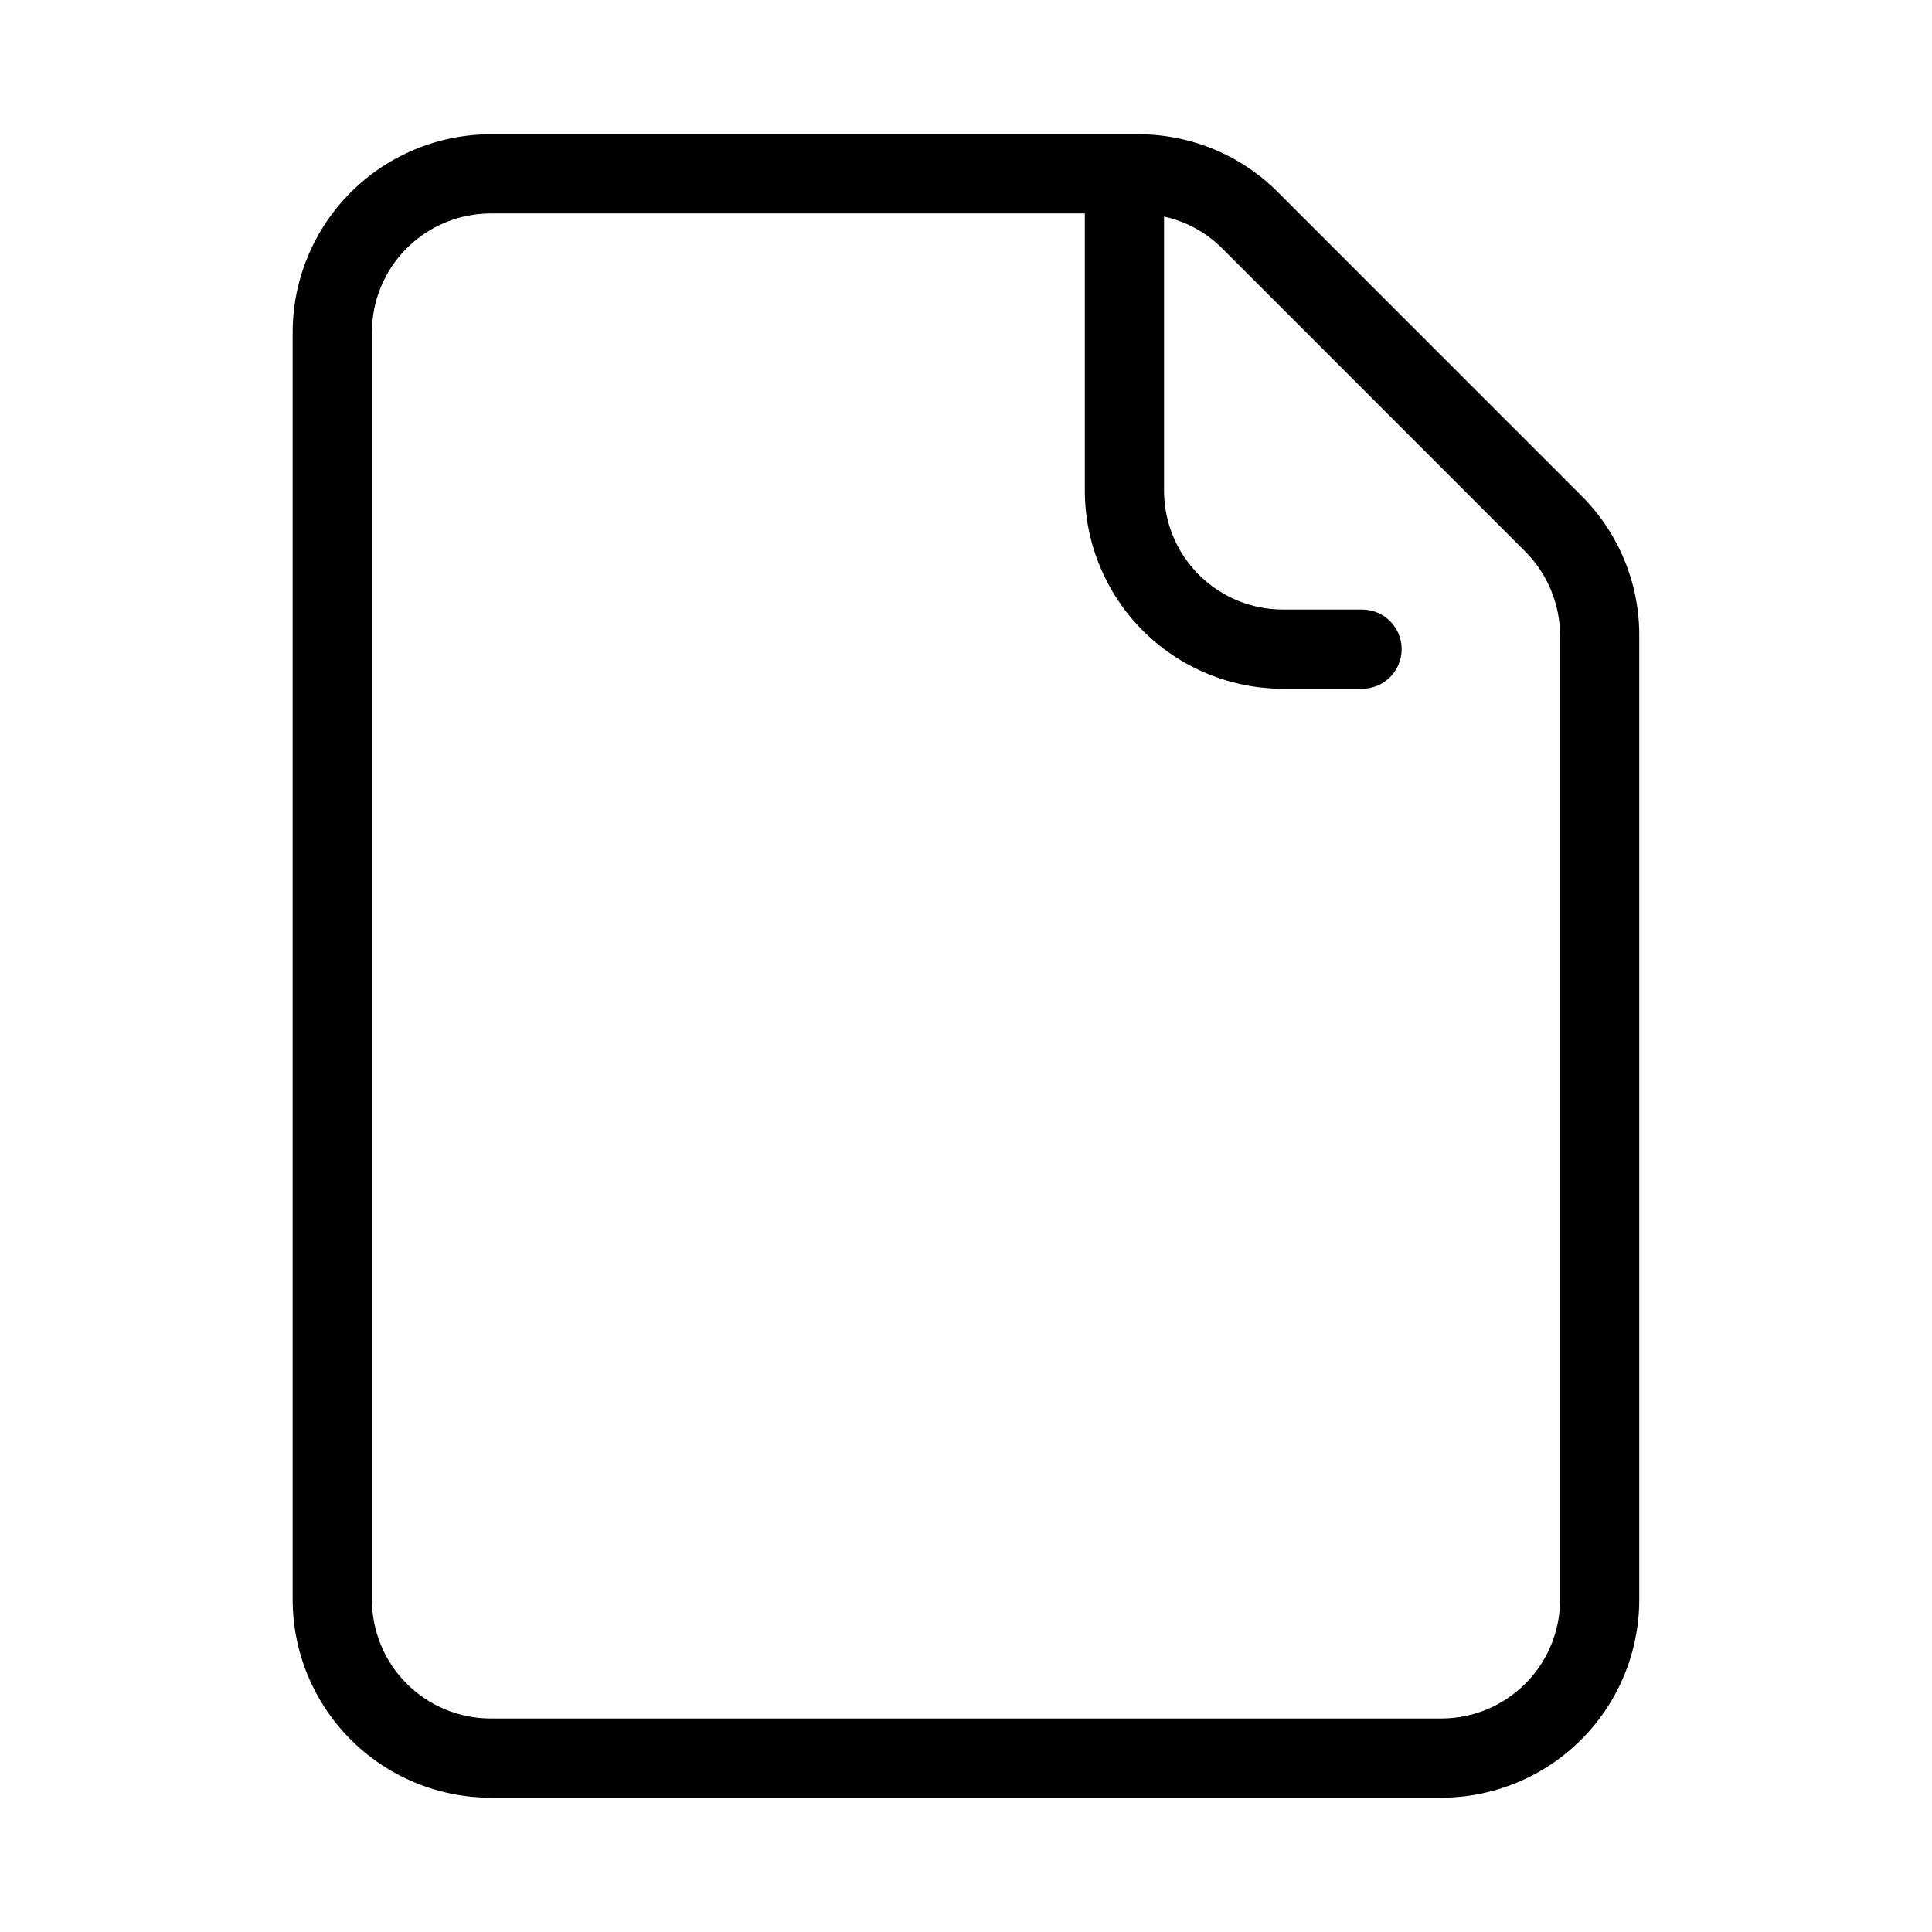 <?xml version="1.0" encoding="UTF-8"?>
<!-- Uploaded to: SVG Repo, www.svgrepo.com, Generator: SVG Repo Mixer Tools -->
<svg fill="#000000" width="800px" height="800px" version="1.1" viewBox="144 144 512 512" xmlns="http://www.w3.org/2000/svg">
 <path d="m445.58 179.58h-171.54c-13.914 0.016-27.254 5.551-37.09 15.391-9.84 9.836-15.375 23.176-15.391 37.09v335.87c0.016 13.914 5.551 27.254 15.391 37.094 9.836 9.836 23.176 15.371 37.09 15.387h251.9c13.914-0.016 27.254-5.551 37.094-15.387 9.836-9.84 15.371-23.18 15.387-37.094v-255.5c0.035-13.926-5.5-27.285-15.375-37.102l-80.359-80.379c-9.82-9.875-23.188-15.406-37.113-15.367zm111.86 132.85v255.5c0 8.352-3.316 16.363-9.223 22.266-5.902 5.906-13.914 9.223-22.266 9.223h-251.9c-8.352 0-16.359-3.316-22.266-9.223-5.906-5.902-9.223-13.914-9.223-22.266v-335.87c0-8.352 3.316-16.359 9.223-22.266s13.914-9.223 22.266-9.223h157.44v73.473c0.016 13.914 5.551 27.25 15.387 37.09 9.84 9.84 23.18 15.371 37.09 15.391h20.992c5.797 0 10.496-4.699 10.496-10.496s-4.699-10.496-10.496-10.496h-20.992c-8.348 0-16.359-3.32-22.262-9.223-5.906-5.906-9.223-13.914-9.223-22.266v-72.652c5.82 1.273 11.156 4.188 15.375 8.395l80.359 80.379c5.887 5.914 9.203 13.914 9.223 22.262z"/>
</svg>